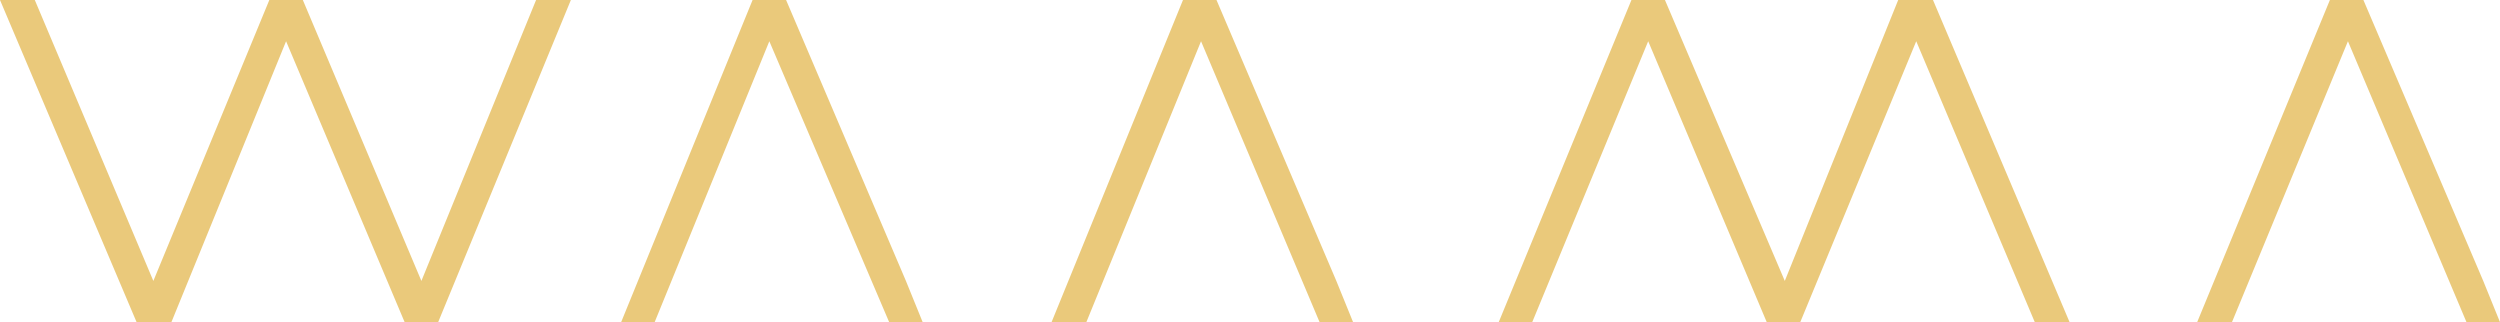<?xml version="1.0" encoding="utf-8"?>
<!-- Generator: Adobe Illustrator 24.3.0, SVG Export Plug-In . SVG Version: 6.00 Build 0)  -->
<svg version="1.1" id="Livello_1" xmlns="http://www.w3.org/2000/svg" xmlns:xlink="http://www.w3.org/1999/xlink" x="0px" y="0px"
	 viewBox="0 0 194 25" style="enable-background:new 0 0 194 25;" xml:space="preserve">
<style type="text/css">
	.st0{fill:#EAC97B;}
</style>
<g>
	<path class="st0" d="M44.3,0L34,25h-2.6L22.2,3.2L13.3,25h-2.7L0,0h2.7l9.2,21.8l9-21.8h2.6h0l9.2,21.8L41.6,0H44.3z"/>
	<path class="st0" d="M116.3,25l10.3-25h2.6l9.3,21.8L147.3,0h2.7l10.6,25h-2.7l-9.2-21.8l-9,21.8h-2.6h0l-9.2-21.8L118.9,25H116.3z
		"/>
	<path class="st0" d="M48.2,25L58.4,0h2.6l9.3,21.8l1.3,3.2H69h0L59.7,3.2L50.8,25H48.2z"/>
	<path class="st0" d="M81.6,25L91.8,0h2.6l9.3,21.8L105,25h-2.6h0L93.2,3.2L84.3,25H81.6z"/>
	<path class="st0" d="M170.5,25l10.3-25h2.6l9.3,21.8L194,25h-2.6h0l-9.2-21.8L173.2,25H170.5z"/>
</g>
</svg>
